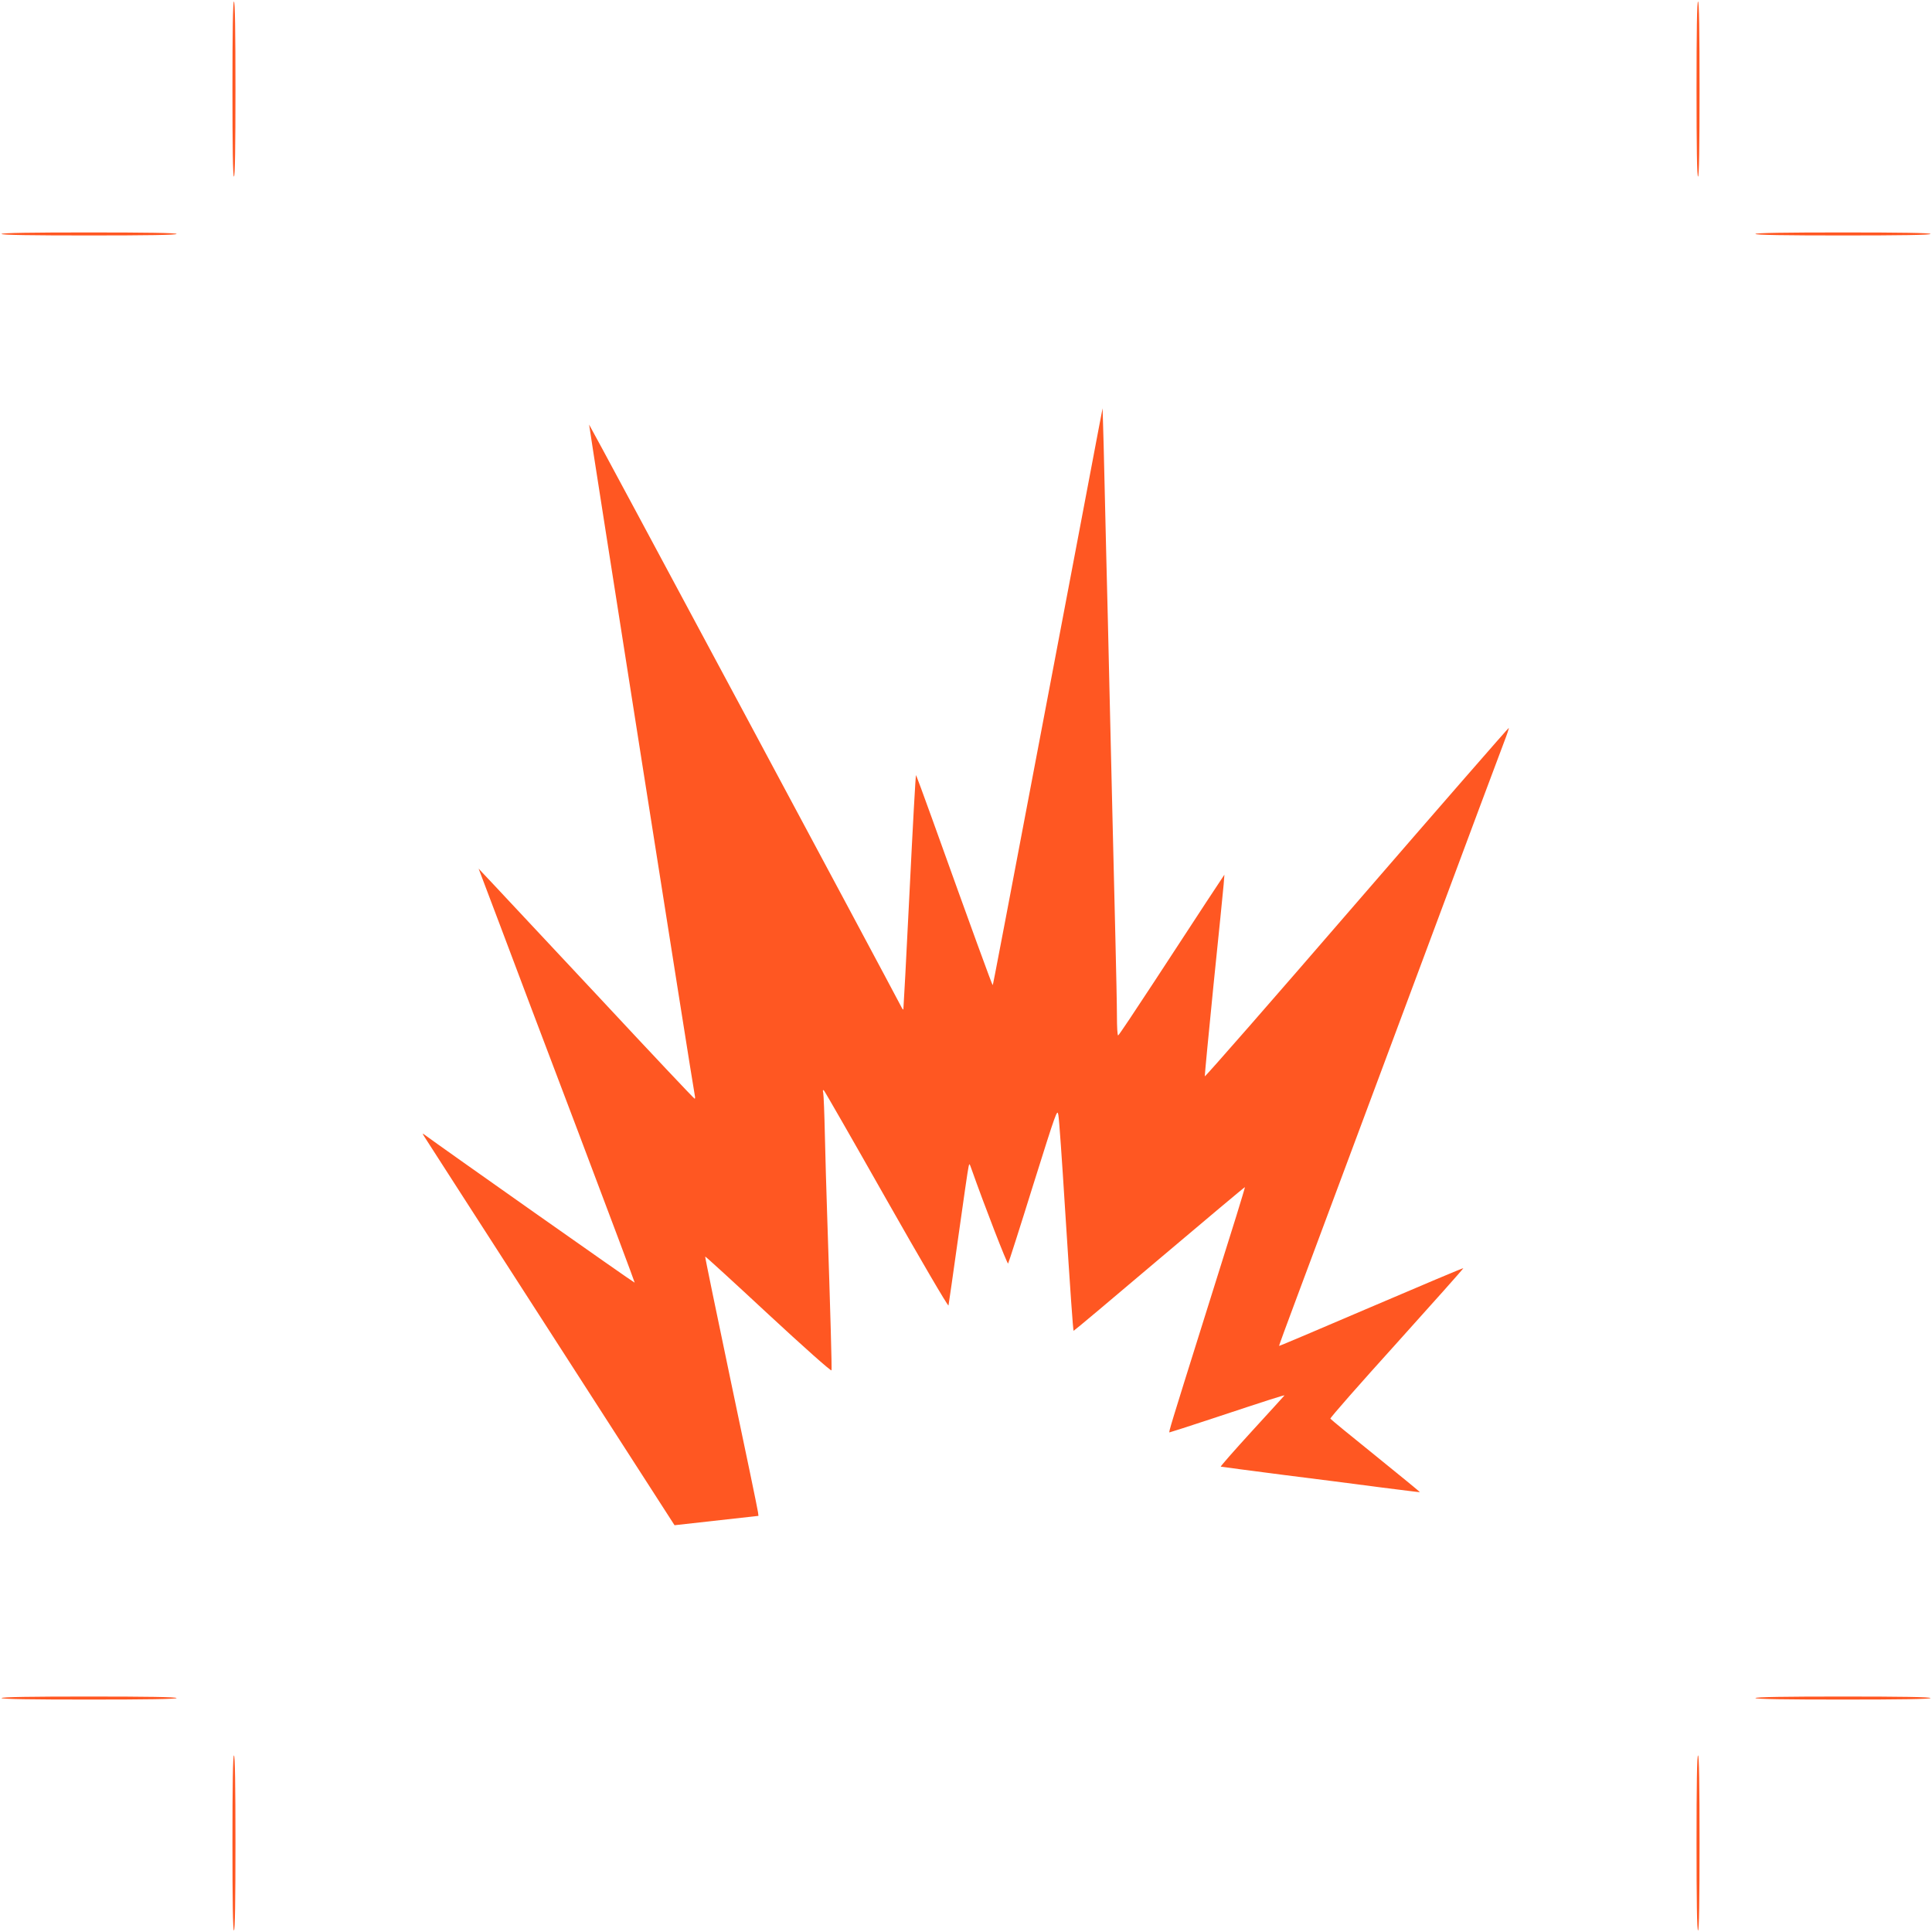 <?xml version="1.0" standalone="no"?>
<!DOCTYPE svg PUBLIC "-//W3C//DTD SVG 20010904//EN"
 "http://www.w3.org/TR/2001/REC-SVG-20010904/DTD/svg10.dtd">
<svg version="1.0" xmlns="http://www.w3.org/2000/svg"
 width="1280pt" height="1280pt" viewBox="0 0 1280 1280"
 preserveAspectRatio="xMidYMid meet">
<g transform="translate(0,1280) scale(0.1,-0.1)"
fill="#ff5722" stroke="none">
<path d="M1540 12210 c0 -380 3 -580 10 -580 7 0 10 200 10 580 0 380 -3 580
-10 580 -7 0 -10 -200 -10 -580z"/>
<path d="M11240 12210 c0 -380 3 -580 10 -580 7 0 10 200 10 580 0 380 -3 580
-10 580 -7 0 -10 -200 -10 -580z"/>
<path d="M10 11250 c0 -7 200 -10 580 -10 380 0 580 3 580 10 0 7 -200 10
-580 10 -380 0 -580 -3 -580 -10z"/>
<path d="M11630 11250 c0 -7 200 -10 580 -10 380 0 580 3 580 10 0 7 -200 10
-580 10 -380 0 -580 -3 -580 -10z"/>
<path d="M7278 9955 c-15 -77 -83 -438 -152 -802 -500 -2633 -546 -2876 -549
-2880 -3 -2 -139 371 -402 1104 -56 156 -104 285 -106 288 -3 2 -22 -345 -43
-773 -21 -427 -40 -779 -41 -780 -2 -2 -9 7 -15 20 -60 117 -2064 3857 -2067
3855 -2 -3 692 -4416 701 -4449 2 -10 1 -18 -2 -17 -4 0 -284 297 -622 660
-338 362 -659 705 -712 761 l-97 103 140 -370 c76 -203 309 -820 518 -1370
208 -550 377 -1001 376 -1003 -3 -3 -1291 905 -1395 982 -12 9 -12 7 1 -14 9
-14 385 -599 837 -1300 l821 -1275 278 31 278 31 -3 24 c-1 13 -81 399 -178
858 -96 458 -174 835 -172 836 2 2 190 -170 418 -382 232 -215 416 -379 419
-372 3 11 -7 372 -29 1034 -5 149 -12 385 -15 525 -3 140 -8 266 -11 280 -4
17 -2 22 5 15 6 -6 193 -332 415 -724 223 -393 407 -708 410 -700 2 8 31 212
65 454 34 242 64 451 68 465 5 24 6 23 19 -14 88 -249 238 -635 243 -627 4 6
79 240 166 520 154 490 160 508 167 463 5 -26 24 -297 43 -602 37 -579 54
-822 58 -827 2 -1 257 213 567 476 311 263 566 477 568 476 1 -1 -25 -87 -57
-191 -33 -104 -130 -414 -216 -689 -222 -707 -233 -745 -227 -745 3 0 134 42
291 94 356 118 471 155 471 151 0 -1 -97 -107 -215 -236 -118 -129 -211 -235
-207 -236 4 -1 185 -25 402 -53 217 -27 512 -65 655 -84 143 -18 261 -33 262
-32 2 1 -130 109 -292 240 -163 131 -298 242 -301 247 -3 5 195 230 440 501
244 271 443 494 441 496 -2 2 -277 -114 -611 -257 -334 -143 -609 -260 -610
-258 -1 1 52 146 118 322 266 714 698 1871 843 2260 301 808 500 1341 530
1419 19 49 33 91 31 93 -2 2 -455 -518 -1007 -1156 -552 -639 -1005 -1157
-1007 -1152 -1 4 25 278 58 607 34 329 64 628 67 664 l5 65 -119 -180 c-65
-99 -222 -339 -348 -532 -127 -194 -233 -353 -237 -353 -5 0 -8 57 -8 128 0
70 -5 298 -10 507 -5 209 -14 583 -20 830 -6 248 -15 630 -20 850 -5 220 -14
614 -21 875 -6 261 -14 585 -17 720 l-7 245 -27 -140z"/>
<path d="M10 1550 c0 -7 200 -10 580 -10 380 0 580 3 580 10 0 7 -200 10 -580
10 -380 0 -580 -3 -580 -10z"/>
<path d="M11630 1550 c0 -7 200 -10 580 -10 380 0 580 3 580 10 0 7 -200 10
-580 10 -380 0 -580 -3 -580 -10z"/>
<path d="M1540 590 c0 -380 3 -580 10 -580 7 0 10 200 10 580 0 380 -3 580
-10 580 -7 0 -10 -200 -10 -580z"/>
<path d="M11240 590 c0 -380 3 -580 10 -580 7 0 10 200 10 580 0 380 -3 580
-10 580 -7 0 -10 -200 -10 -580z"/>
</g>
</svg>
